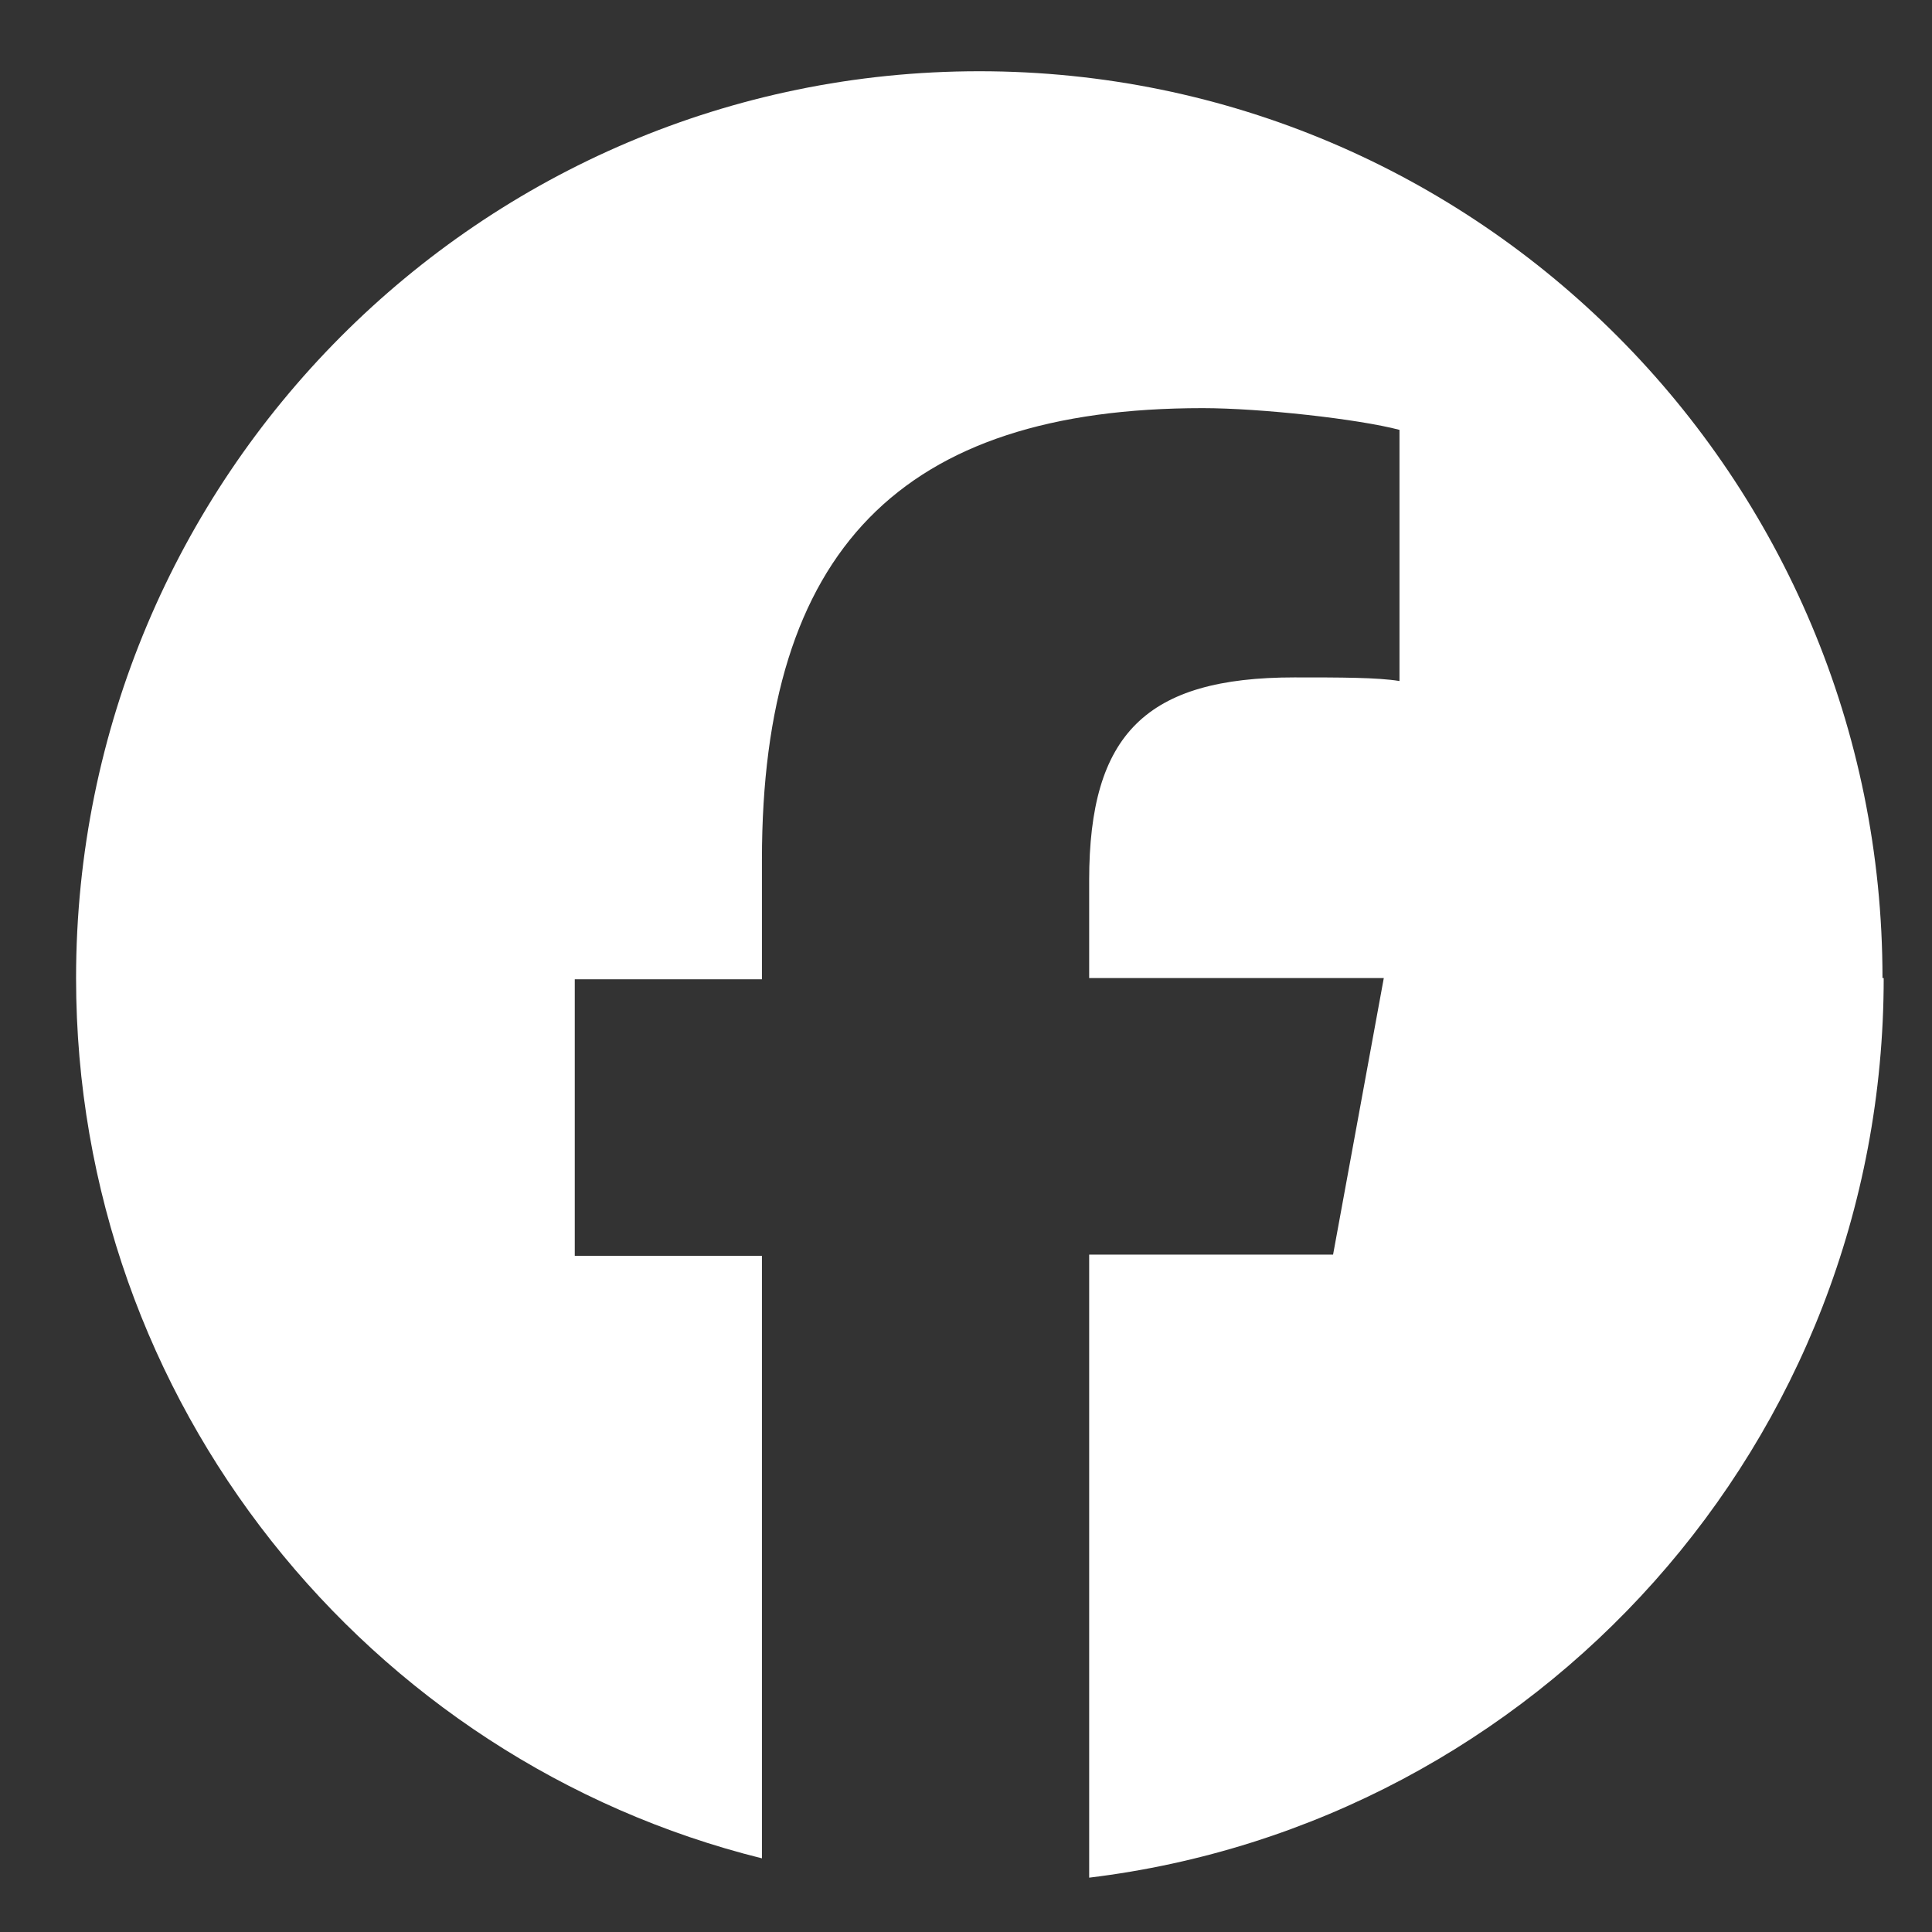 <svg width="16" height="16" viewBox="0 0 16 16" fill="none" xmlns="http://www.w3.org/2000/svg">
<rect x="0" y="0" width="16" height="16" fill="#333333" stroke="none"/>
<path d="M15.6 8.1C15.6 11.94 12.729 15.1 9.02 15.55V10.39H11.04L11.46 8.1H9.02V7.29C9.02 6.08 9.49 5.61 10.72 5.61C11.1 5.61 11.41 5.61 11.59 5.64V3.56C11.25 3.47 10.44 3.38 9.96 3.38C7.46 3.38 6.31 4.56 6.31 7.12V8.11H4.76V10.4H6.31V15.39C3.05 14.58 0.63 11.62 0.63 8.1C0.63 3.95 3.98 0.59 8.11 0.59C12.24 0.59 15.59 3.95 15.59 8.1H15.6Z" fill="white"/>
</svg>
